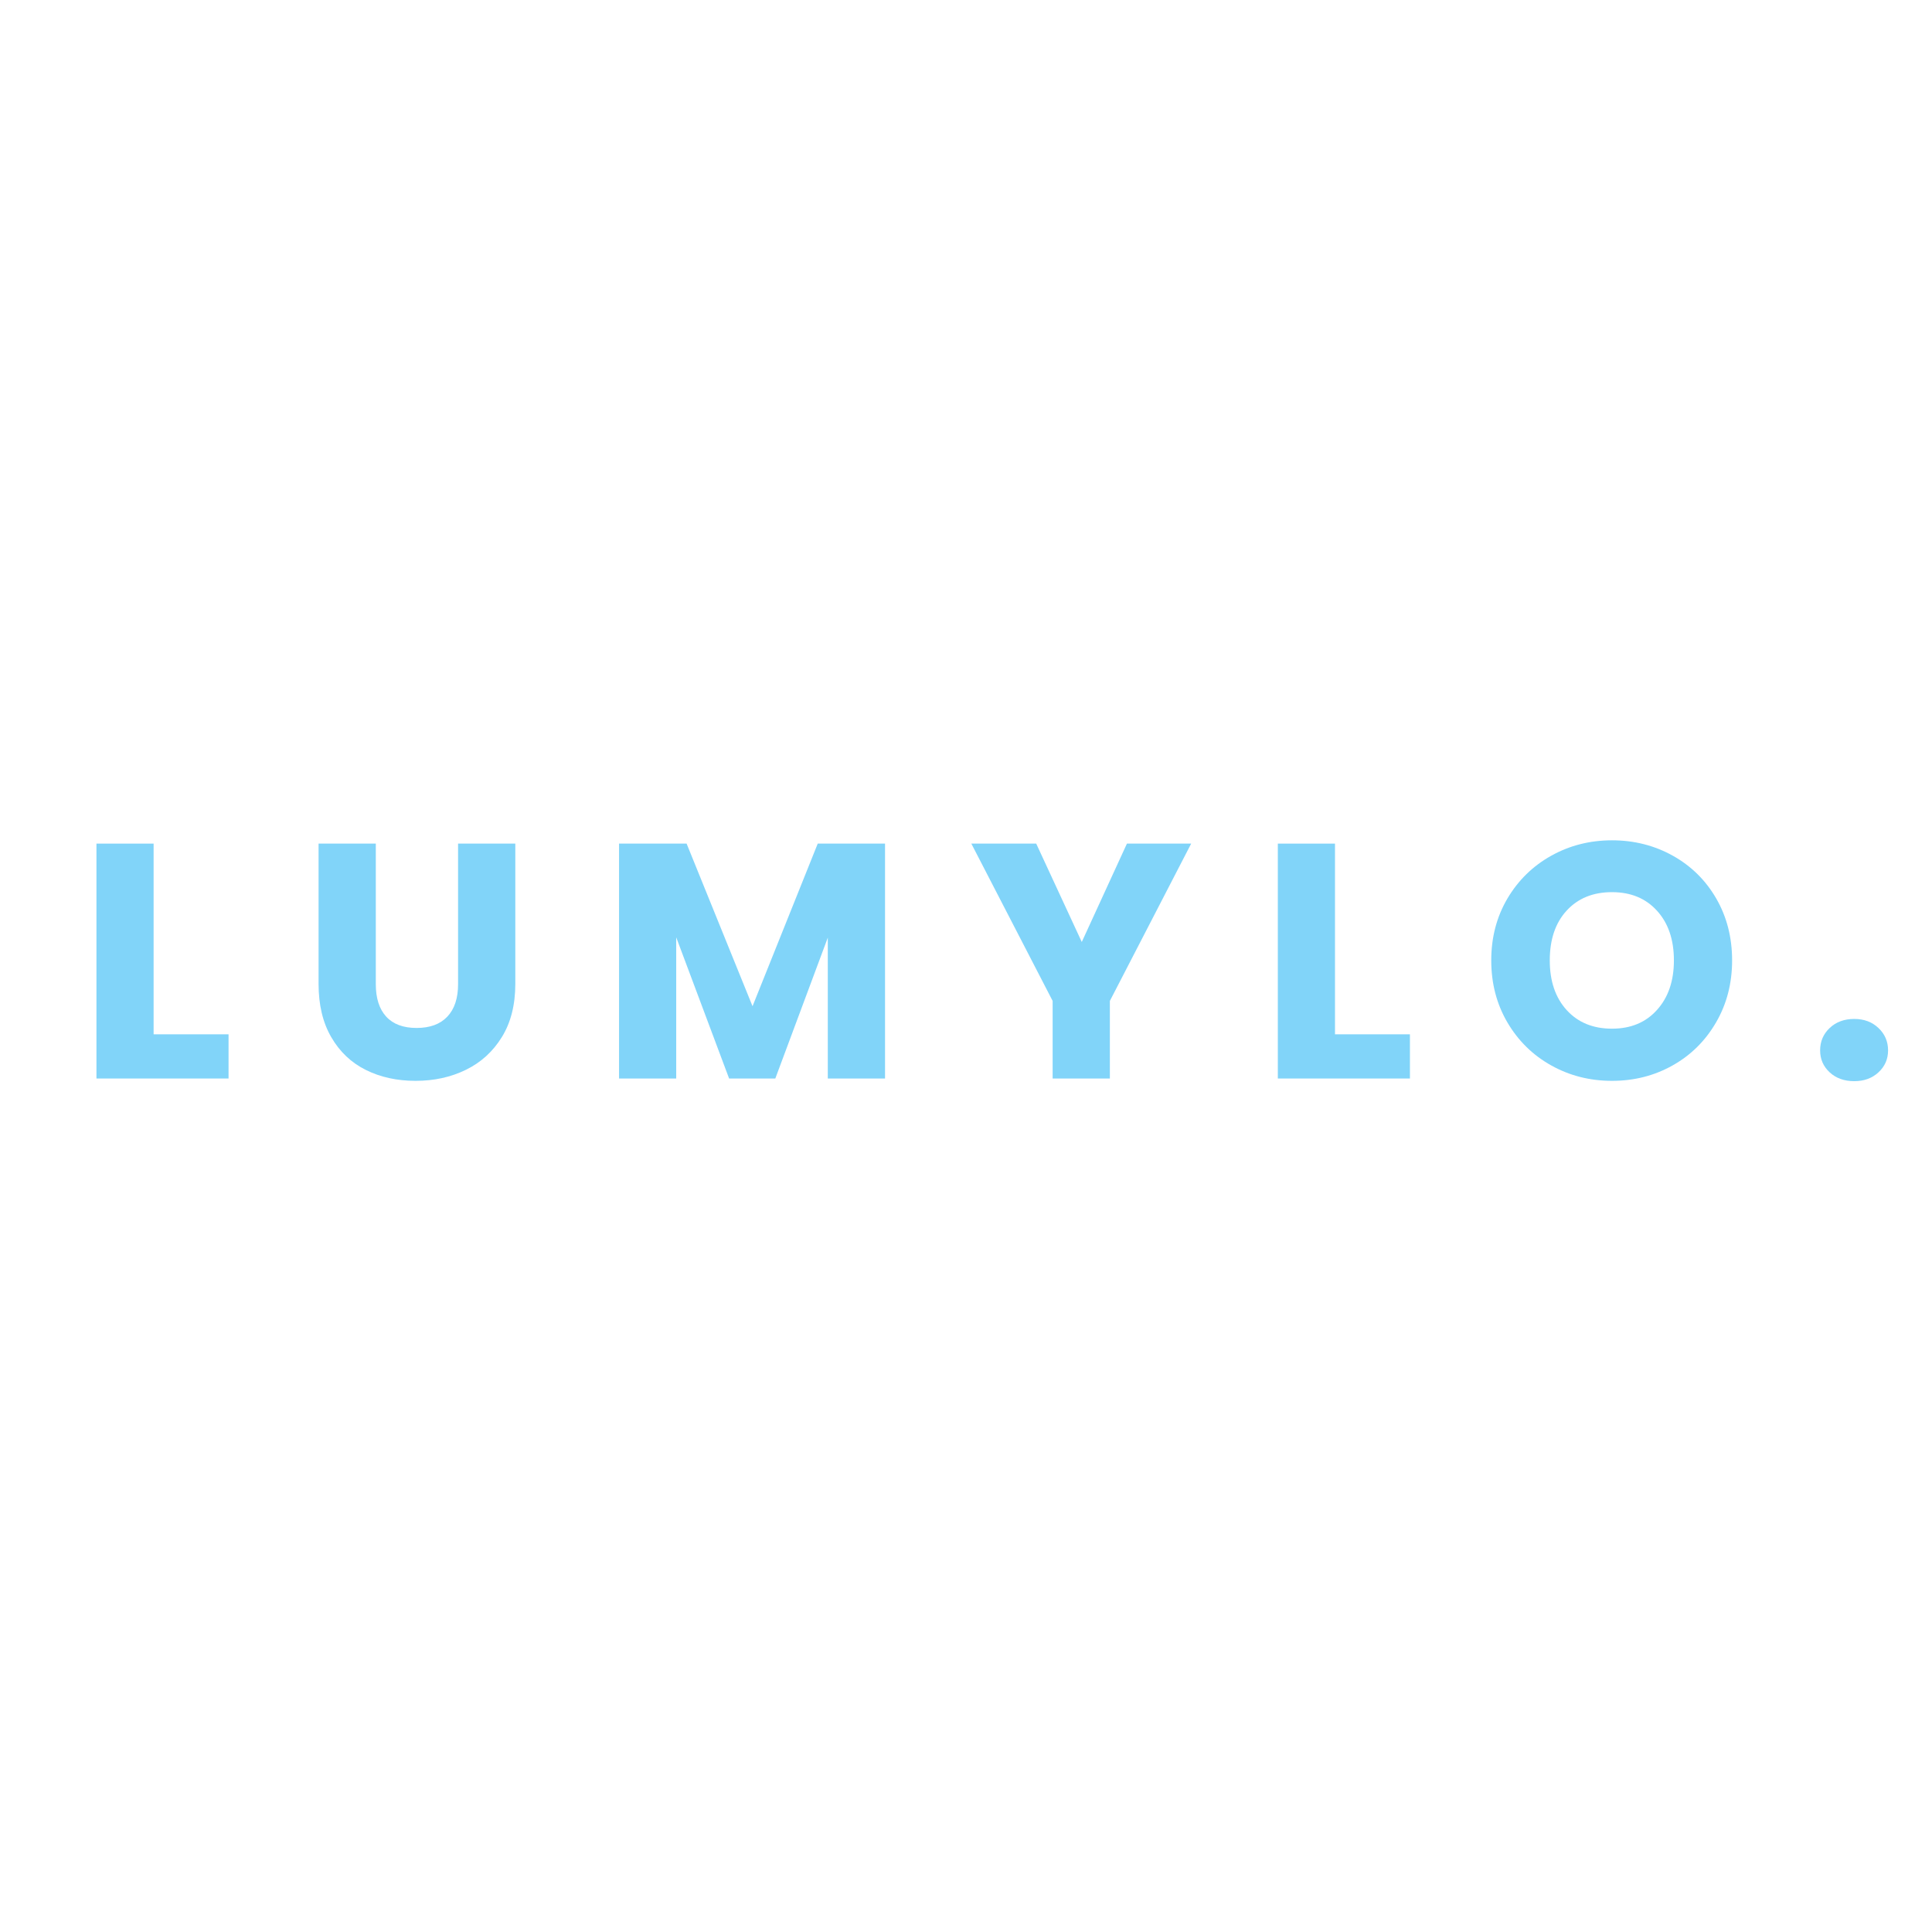 <svg version="1.0" preserveAspectRatio="xMidYMid meet" height="500" viewBox="0 0 375 375" zoomAndPan="magnify" width="500" xmlns:xlink="http://www.w3.org/1999/xlink" xmlns="http://www.w3.org/2000/svg"><defs><g></g><clipPath id="339ba7fa5e"><rect height="91" y="0" width="361" x="0"></rect></clipPath></defs><rect fill-opacity="1" height="450" y="-37.5" fill="#ffffff" width="450" x="-37.5"></rect><rect fill-opacity="1" height="450" y="-37.5" fill="#ffffff" width="450" x="-37.5"></rect><g transform="matrix(1, 0, 0, 1, 14, 142)"><g clip-path="url(#339ba7fa5e)"><g fill-opacity="1" fill="#81d4f9"><g transform="translate(0.69, 67.338)"><g><path d="M 15.125 -8.578 L 29.672 -8.578 L 29.672 0 L 4.031 0 L 4.031 -45.594 L 15.125 -45.594 Z M 15.125 -8.578"></path></g></g></g><g fill-opacity="1" fill="#81d4f9"><g transform="translate(44.006, 67.338)"><g><path d="M 14.938 -45.594 L 14.938 -18.312 C 14.938 -15.582 15.609 -13.484 16.953 -12.016 C 18.297 -10.547 20.266 -9.812 22.859 -9.812 C 25.453 -9.812 27.441 -10.547 28.828 -12.016 C 30.211 -13.484 30.906 -15.582 30.906 -18.312 L 30.906 -45.594 L 42.016 -45.594 L 42.016 -18.375 C 42.016 -14.301 41.145 -10.859 39.406 -8.047 C 37.676 -5.234 35.348 -3.113 32.422 -1.688 C 29.504 -0.258 26.25 0.453 22.656 0.453 C 19.062 0.453 15.848 -0.25 13.016 -1.656 C 10.18 -3.062 7.941 -5.18 6.297 -8.016 C 4.648 -10.848 3.828 -14.301 3.828 -18.375 L 3.828 -45.594 Z M 14.938 -45.594"></path></g></g></g><g fill-opacity="1" fill="#81d4f9"><g transform="translate(102.128, 67.338)"><g><path d="M 55.656 -45.594 L 55.656 0 L 44.547 0 L 44.547 -27.344 L 34.359 0 L 25.391 0 L 15.125 -27.406 L 15.125 0 L 4.031 0 L 4.031 -45.594 L 17.141 -45.594 L 29.938 -14.031 L 42.594 -45.594 Z M 55.656 -45.594"></path></g></g></g><g fill-opacity="1" fill="#81d4f9"><g transform="translate(174.081, 67.338)"><g><path d="M 43.125 -45.594 L 27.344 -15.062 L 27.344 0 L 16.234 0 L 16.234 -15.062 L 0.453 -45.594 L 13.047 -45.594 L 21.891 -26.5 L 30.656 -45.594 Z M 43.125 -45.594"></path></g></g></g><g fill-opacity="1" fill="#81d4f9"><g transform="translate(229.995, 67.338)"><g><path d="M 15.125 -8.578 L 29.672 -8.578 L 29.672 0 L 4.031 0 L 4.031 -45.594 L 15.125 -45.594 Z M 15.125 -8.578"></path></g></g></g><g fill-opacity="1" fill="#81d4f9"><g transform="translate(273.31, 67.338)"><g><path d="M 25.578 0.453 C 21.297 0.453 17.367 -0.539 13.797 -2.531 C 10.223 -4.52 7.383 -7.301 5.281 -10.875 C 3.188 -14.445 2.141 -18.461 2.141 -22.922 C 2.141 -27.379 3.188 -31.383 5.281 -34.938 C 7.383 -38.488 10.223 -41.258 13.797 -43.25 C 17.367 -45.238 21.297 -46.234 25.578 -46.234 C 29.867 -46.234 33.801 -45.238 37.375 -43.25 C 40.945 -41.258 43.758 -38.488 45.812 -34.938 C 47.863 -31.383 48.891 -27.379 48.891 -22.922 C 48.891 -18.461 47.848 -14.445 45.766 -10.875 C 43.691 -7.301 40.879 -4.52 37.328 -2.531 C 33.785 -0.539 29.867 0.453 25.578 0.453 Z M 25.578 -9.672 C 29.223 -9.672 32.133 -10.883 34.312 -13.312 C 36.5 -15.738 37.594 -18.941 37.594 -22.922 C 37.594 -26.953 36.5 -30.164 34.312 -32.562 C 32.133 -34.969 29.223 -36.172 25.578 -36.172 C 21.898 -36.172 18.969 -34.977 16.781 -32.594 C 14.594 -30.219 13.5 -26.992 13.5 -22.922 C 13.5 -18.898 14.594 -15.688 16.781 -13.281 C 18.969 -10.875 21.898 -9.672 25.578 -9.672 Z M 25.578 -9.672"></path></g></g></g><g fill-opacity="1" fill="#81d4f9"><g transform="translate(336.692, 67.338)"><g><path d="M 9.219 0.516 C 7.27 0.516 5.676 -0.055 4.438 -1.203 C 3.207 -2.348 2.594 -3.766 2.594 -5.453 C 2.594 -7.18 3.207 -8.629 4.438 -9.797 C 5.676 -10.973 7.27 -11.562 9.219 -11.562 C 11.125 -11.562 12.691 -10.973 13.922 -9.797 C 15.16 -8.629 15.781 -7.18 15.781 -5.453 C 15.781 -3.766 15.16 -2.348 13.922 -1.203 C 12.691 -0.055 11.125 0.516 9.219 0.516 Z M 9.219 0.516"></path></g></g></g></g></g></svg>